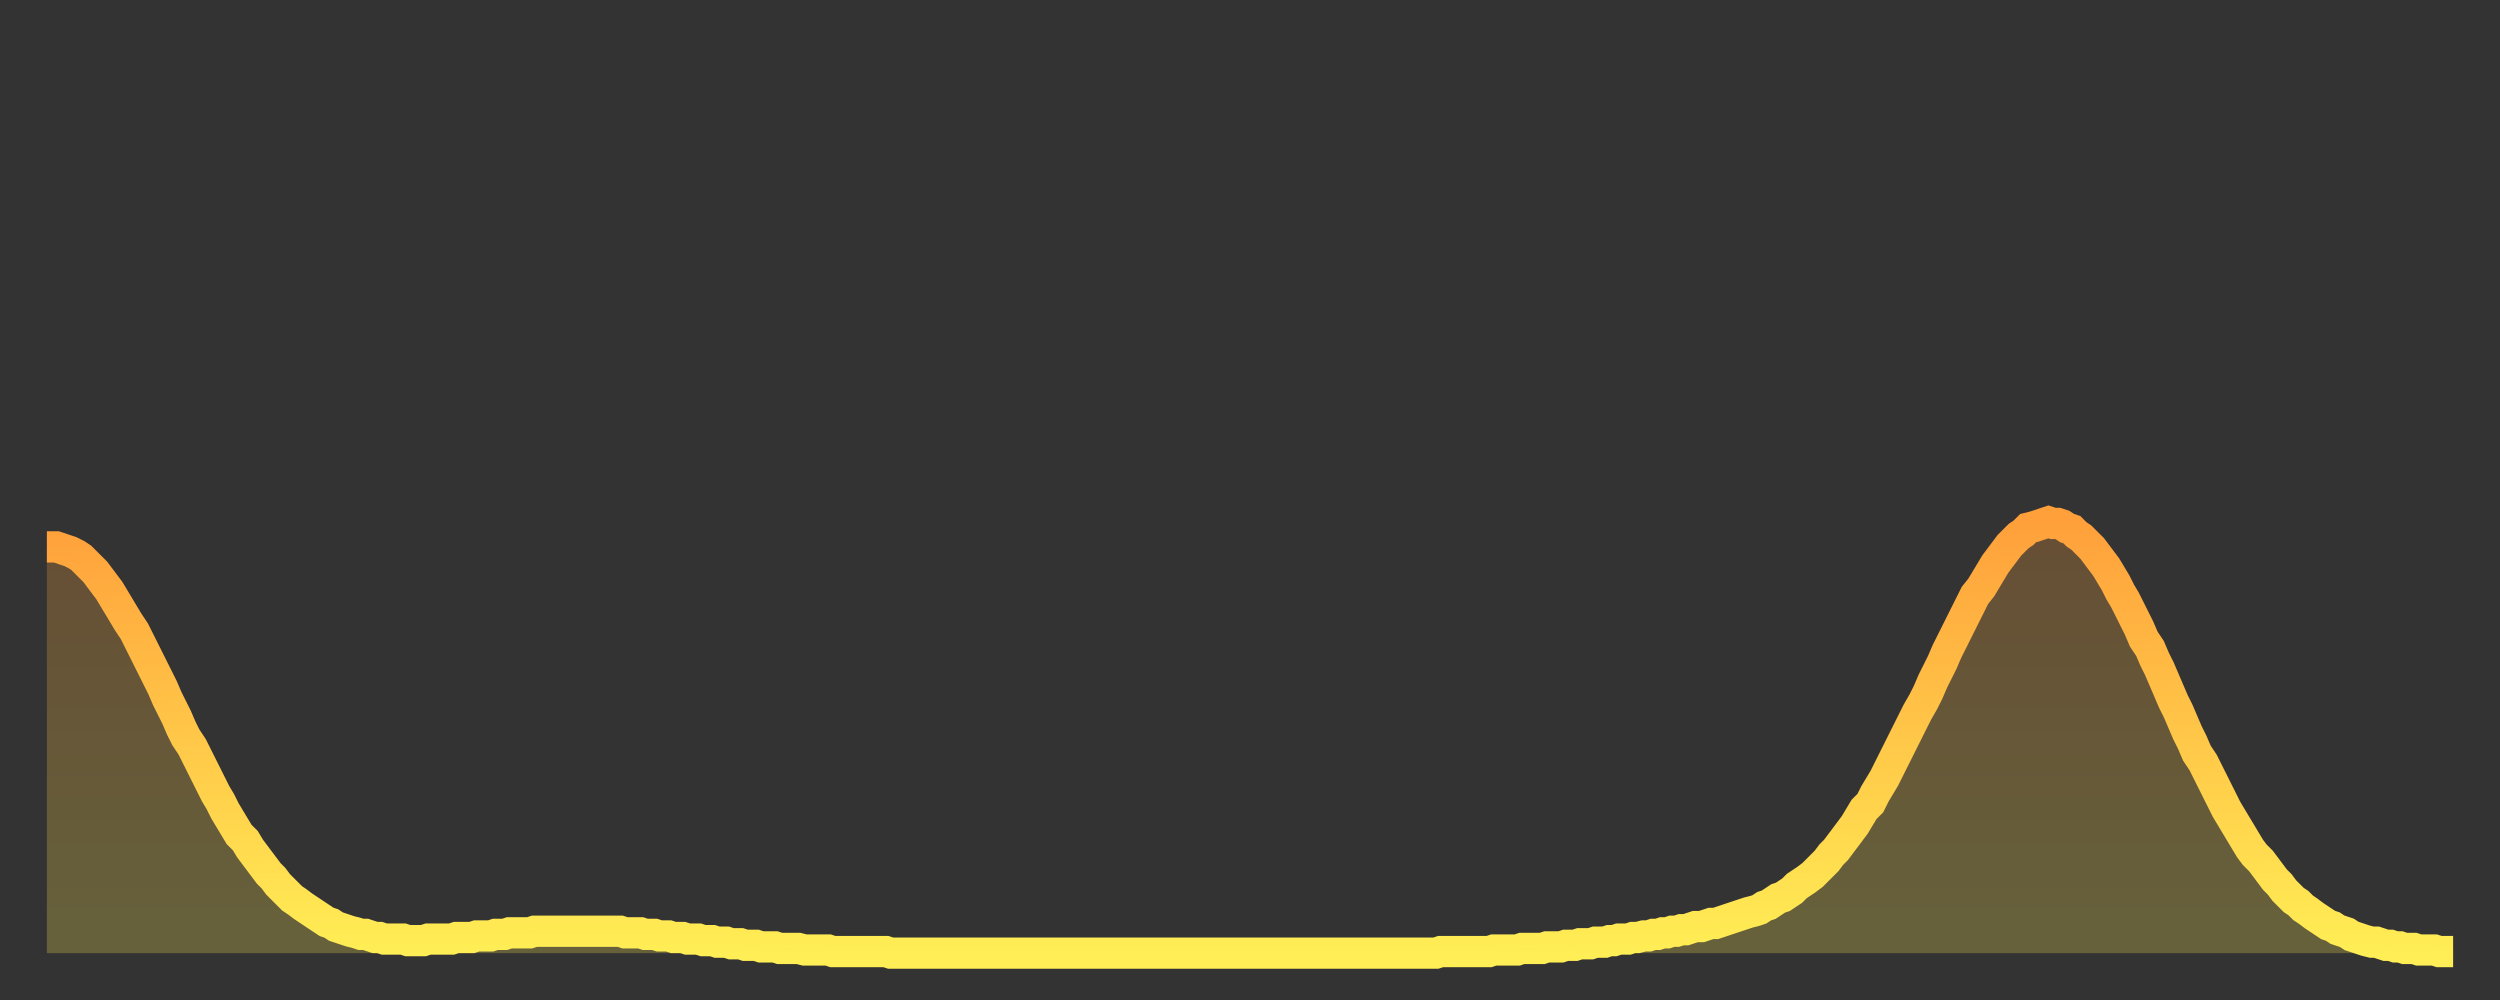 <?xml version="1.0" encoding="utf-8" ?>
<svg baseProfile="full" height="64" version="1.1" width="160" xmlns="http://www.w3.org/2000/svg" xmlns:ev="http://www.w3.org/2001/xml-events" xmlns:xlink="http://www.w3.org/1999/xlink"><rect width="100%" height="100%" fill="#333333" stroke="none"/><defs><linearGradient id="id3005422" x1="0" x2="0" y1="0" y2="1"><stop offset="0%" stop-color="#ffa03b" /><stop offset="50%" stop-color="#ffc748" /><stop offset="100%" stop-color="#ffee55" /></linearGradient></defs><g transform="translate(3,3)"><g><path d="M 0.0 32.0 0.3 32.0 0.6 32.0 0.9 32.1 1.2 32.2 1.5 32.3 1.9 32.5 2.2 32.7 2.5 33.0 2.8 33.3 3.1 33.6 3.4 34.0 3.7 34.4 4.0 34.8 4.3 35.3 4.6 35.8 4.9 36.3 5.2 36.8 5.6 37.4 5.9 38.0 6.2 38.6 6.5 39.2 6.8 39.8 7.1 40.4 7.4 41.0 7.7 41.7 8.0 42.3 8.3 42.9 8.6 43.6 8.9 44.2 9.3 44.8 9.6 45.4 9.9 46.0 10.2 46.6 10.5 47.2 10.8 47.8 11.1 48.3 11.4 48.9 11.7 49.4 12.0 49.9 12.3 50.4 12.7 50.8 13.0 51.3 13.3 51.7 13.6 52.1 13.9 52.5 14.2 52.9 14.5 53.2 14.8 53.6 15.1 53.9 15.4 54.2 15.7 54.5 16.0 54.7 16.4 55.0 16.7 55.2 17.0 55.4 17.3 55.6 17.6 55.8 17.9 56.0 18.2 56.1 18.5 56.3 18.8 56.4 19.1 56.5 19.4 56.6 19.8 56.7 20.1 56.8 20.4 56.8 20.7 56.9 21.0 57.0 21.3 57.0 21.6 57.1 21.9 57.1 22.2 57.1 22.5 57.1 22.8 57.1 23.1 57.2 23.5 57.2 23.8 57.2 24.1 57.2 24.4 57.1 24.7 57.1 25.0 57.1 25.3 57.1 25.6 57.1 25.9 57.1 26.2 57.0 26.5 57.0 26.8 57.0 27.2 57.0 27.5 56.9 27.8 56.9 28.1 56.9 28.4 56.9 28.7 56.8 29.0 56.8 29.3 56.8 29.6 56.7 29.9 56.7 30.2 56.7 30.6 56.7 30.9 56.7 31.2 56.6 31.5 56.6 31.8 56.6 32.1 56.6 32.4 56.6 32.7 56.6 33.0 56.6 33.3 56.6 33.6 56.6 33.9 56.6 34.3 56.6 34.6 56.6 34.9 56.6 35.2 56.6 35.5 56.6 35.8 56.6 36.1 56.6 36.4 56.6 36.7 56.6 37.0 56.7 37.3 56.7 37.7 56.7 38.0 56.7 38.3 56.8 38.6 56.8 38.9 56.8 39.2 56.9 39.5 56.9 39.8 56.9 40.1 57.0 40.4 57.0 40.7 57.0 41.0 57.1 41.4 57.1 41.7 57.1 42.0 57.2 42.3 57.2 42.6 57.2 42.9 57.3 43.2 57.3 43.5 57.3 43.8 57.4 44.1 57.4 44.4 57.4 44.7 57.5 45.1 57.5 45.4 57.5 45.7 57.6 46.0 57.6 46.3 57.6 46.6 57.6 46.9 57.7 47.2 57.7 47.5 57.7 47.8 57.7 48.1 57.7 48.5 57.8 48.8 57.8 49.1 57.8 49.4 57.8 49.7 57.8 50.0 57.8 50.3 57.9 50.6 57.9 50.9 57.9 51.2 57.9 51.5 57.9 51.8 57.9 52.2 57.9 52.5 57.9 52.8 57.9 53.1 57.9 53.4 57.9 53.7 57.9 54.0 58.0 54.3 58.0 54.6 58.0 54.9 58.0 55.2 58.0 55.6 58.0 55.9 58.0 56.2 58.0 56.5 58.0 56.8 58.0 57.1 58.0 57.4 58.0 57.7 58.0 58.0 58.0 58.3 58.0 58.6 58.0 58.9 58.0 59.3 58.0 59.6 58.0 59.9 58.0 60.2 58.0 60.5 58.0 60.8 58.0 61.1 58.0 61.4 58.0 61.7 58.0 62.0 58.0 62.3 58.0 62.6 58.0 63.0 58.0 63.3 58.0 63.6 58.0 63.9 58.0 64.2 58.0 64.5 58.0 64.8 58.0 65.1 58.0 65.4 58.0 65.7 58.0 66.0 58.0 66.4 58.0 66.7 58.0 67.0 58.0 67.3 58.0 67.6 58.0 67.9 58.0 68.2 58.0 68.5 58.0 68.8 58.0 69.1 58.0 69.4 58.0 69.7 58.0 70.1 58.0 70.4 58.0 70.7 58.0 71.0 58.0 71.3 58.0 71.6 58.0 71.9 58.0 72.2 58.0 72.5 58.0 72.8 58.0 73.1 58.0 73.5 58.0 73.8 58.0 74.1 58.0 74.4 58.0 74.7 58.0 75.0 58.0 75.3 58.0 75.6 58.0 75.9 58.0 76.2 58.0 76.5 58.0 76.8 58.0 77.2 58.0 77.5 58.0 77.8 58.0 78.1 58.0 78.4 58.0 78.7 58.0 79.0 58.0 79.3 58.0 79.6 58.0 79.9 58.0 80.2 58.0 80.5 58.0 80.9 58.0 81.2 58.0 81.5 58.0 81.8 58.0 82.1 58.0 82.4 58.0 82.7 58.0 83.0 58.0 83.3 58.0 83.6 58.0 83.9 58.0 84.3 58.0 84.6 58.0 84.9 58.0 85.2 58.0 85.5 58.0 85.8 58.0 86.1 58.0 86.4 58.0 86.7 58.0 87.0 58.0 87.3 58.0 87.6 58.0 88.0 58.0 88.3 58.0 88.6 58.0 88.9 58.0 89.2 57.9 89.5 57.9 89.8 57.9 90.1 57.9 90.4 57.9 90.7 57.9 91.0 57.9 91.4 57.9 91.7 57.9 92.0 57.9 92.3 57.9 92.6 57.8 92.9 57.8 93.2 57.8 93.5 57.8 93.8 57.8 94.1 57.8 94.4 57.7 94.7 57.7 95.1 57.7 95.4 57.7 95.7 57.7 96.0 57.6 96.3 57.6 96.6 57.6 96.9 57.6 97.2 57.5 97.5 57.5 97.8 57.5 98.1 57.4 98.4 57.4 98.8 57.4 99.1 57.3 99.4 57.3 99.7 57.3 100.0 57.2 100.3 57.2 100.6 57.1 100.9 57.1 101.2 57.1 101.5 57.0 101.8 57.0 102.2 56.9 102.5 56.9 102.8 56.8 103.1 56.8 103.4 56.7 103.7 56.7 104.0 56.6 104.3 56.6 104.6 56.5 104.9 56.5 105.2 56.4 105.5 56.3 105.9 56.3 106.2 56.2 106.5 56.1 106.8 56.1 107.1 56.0 107.4 55.9 107.7 55.8 108.0 55.7 108.3 55.6 108.6 55.5 108.9 55.4 109.3 55.3 109.6 55.2 109.9 55.0 110.2 54.9 110.5 54.7 110.8 54.5 111.1 54.4 111.4 54.2 111.7 54.0 112.0 53.7 112.3 53.5 112.6 53.3 113.0 53.0 113.3 52.7 113.6 52.4 113.9 52.1 114.2 51.7 114.5 51.4 114.8 51.0 115.1 50.6 115.4 50.2 115.7 49.8 116.0 49.3 116.3 48.8 116.7 48.4 117.0 47.8 117.3 47.3 117.6 46.8 117.9 46.2 118.2 45.6 118.5 45.0 118.8 44.4 119.1 43.8 119.4 43.2 119.7 42.6 120.1 41.9 120.4 41.3 120.7 40.6 121.0 40.0 121.3 39.4 121.6 38.7 121.9 38.1 122.2 37.5 122.5 36.9 122.8 36.3 123.1 35.7 123.4 35.1 123.8 34.6 124.1 34.1 124.4 33.6 124.7 33.1 125.0 32.7 125.3 32.3 125.6 31.9 125.9 31.6 126.2 31.3 126.5 31.1 126.8 30.8 127.2 30.7 127.5 30.6 127.8 30.5 128.1 30.4 128.4 30.5 128.7 30.5 129.0 30.6 129.3 30.8 129.6 30.9 129.9 31.2 130.2 31.4 130.5 31.7 130.9 32.1 131.2 32.5 131.5 32.9 131.8 33.3 132.1 33.8 132.4 34.3 132.7 34.9 133.0 35.4 133.3 36.0 133.6 36.6 133.9 37.2 134.2 37.9 134.6 38.5 134.9 39.2 135.2 39.8 135.5 40.5 135.8 41.2 136.1 41.9 136.4 42.5 136.7 43.2 137.0 43.9 137.3 44.5 137.6 45.2 138.0 45.8 138.3 46.4 138.6 47.0 138.9 47.6 139.2 48.2 139.5 48.8 139.8 49.3 140.1 49.8 140.4 50.3 140.7 50.8 141.0 51.3 141.3 51.7 141.7 52.1 142.0 52.5 142.3 52.9 142.6 53.3 142.9 53.6 143.2 54.0 143.5 54.3 143.8 54.6 144.1 54.8 144.4 55.1 144.7 55.3 145.1 55.6 145.4 55.8 145.7 56.0 146.0 56.2 146.3 56.3 146.6 56.5 146.9 56.6 147.2 56.7 147.5 56.9 147.8 57.0 148.1 57.1 148.4 57.2 148.8 57.3 149.1 57.3 149.4 57.4 149.7 57.5 150.0 57.5 150.3 57.6 150.6 57.6 150.9 57.7 151.2 57.7 151.5 57.7 151.8 57.8 152.1 57.8 152.5 57.8 152.8 57.8 153.1 57.9 153.4 57.9 153.7 57.9 154.0 57.9" fill="none" id="graph-curve" opacity="1" stroke="url(#id3005422)" stroke-width="2" /><path d="M 0 58 L 0.0 32.0 0.3 32.0 0.6 32.0 0.9 32.1 1.2 32.2 1.5 32.3 1.9 32.5 2.2 32.7 2.5 33.0 2.8 33.3 3.1 33.6 3.4 34.0 3.7 34.4 4.0 34.8 4.3 35.3 4.6 35.8 4.9 36.3 5.2 36.8 5.6 37.4 5.9 38.0 6.2 38.6 6.5 39.2 6.8 39.8 7.1 40.4 7.4 41.0 7.7 41.7 8.0 42.3 8.3 42.9 8.6 43.6 8.9 44.2 9.3 44.8 9.6 45.4 9.9 46.0 10.2 46.6 10.5 47.2 10.8 47.8 11.1 48.3 11.4 48.9 11.7 49.4 12.0 49.9 12.3 50.4 12.7 50.8 13.0 51.3 13.3 51.7 13.6 52.1 13.9 52.5 14.2 52.9 14.5 53.2 14.8 53.6 15.1 53.9 15.4 54.2 15.7 54.5 16.0 54.7 16.4 55.0 16.7 55.2 17.0 55.4 17.3 55.6 17.6 55.8 17.9 56.0 18.2 56.1 18.5 56.3 18.8 56.4 19.1 56.5 19.4 56.6 19.8 56.7 20.1 56.8 20.4 56.8 20.7 56.9 21.0 57.0 21.3 57.0 21.6 57.1 21.9 57.1 22.2 57.1 22.5 57.1 22.8 57.1 23.1 57.2 23.5 57.2 23.8 57.2 24.1 57.2 24.4 57.1 24.7 57.1 25.0 57.1 25.3 57.1 25.6 57.1 25.9 57.1 26.2 57.0 26.5 57.0 26.8 57.0 27.2 57.0 27.5 56.9 27.8 56.9 28.1 56.9 28.4 56.9 28.7 56.8 29.0 56.8 29.3 56.8 29.6 56.7 29.9 56.7 30.2 56.7 30.6 56.7 30.9 56.7 31.2 56.6 31.5 56.6 31.8 56.6 32.1 56.6 32.4 56.6 32.7 56.6 33.0 56.6 33.3 56.6 33.6 56.6 33.9 56.6 34.3 56.6 34.6 56.6 34.9 56.6 35.2 56.6 35.5 56.6 35.8 56.6 36.1 56.6 36.4 56.6 36.7 56.6 37.0 56.7 37.3 56.7 37.7 56.7 38.0 56.7 38.3 56.8 38.6 56.8 38.9 56.8 39.2 56.9 39.5 56.9 39.8 56.9 40.1 57.0 40.4 57.0 40.7 57.0 41.0 57.1 41.4 57.1 41.7 57.1 42.0 57.2 42.3 57.2 42.6 57.2 42.9 57.3 43.2 57.3 43.5 57.3 43.8 57.4 44.1 57.4 44.4 57.4 44.7 57.5 45.1 57.5 45.4 57.5 45.7 57.6 46.0 57.6 46.3 57.6 46.6 57.6 46.9 57.7 47.2 57.7 47.5 57.7 47.8 57.7 48.1 57.7 48.5 57.8 48.8 57.8 49.1 57.8 49.4 57.8 49.7 57.8 50.0 57.8 50.3 57.9 50.6 57.9 50.9 57.9 51.2 57.9 51.5 57.9 51.8 57.9 52.2 57.9 52.5 57.9 52.8 57.9 53.1 57.9 53.4 57.9 53.7 57.9 54.0 58.0 54.3 58.0 54.6 58.0 54.9 58.0 55.2 58.0 55.6 58.0 55.9 58.0 56.2 58.0 56.5 58.0 56.8 58.0 57.1 58.0 57.4 58.0 57.7 58.0 58.0 58.0 58.3 58.0 58.6 58.0 58.9 58.0 59.3 58.0 59.6 58.0 59.9 58.0 60.2 58.0 60.5 58.0 60.8 58.0 61.1 58.0 61.4 58.0 61.7 58.0 62.0 58.0 62.3 58.0 62.6 58.0 63.0 58.0 63.3 58.0 63.6 58.0 63.9 58.0 64.2 58.0 64.5 58.0 64.8 58.0 65.1 58.0 65.4 58.0 65.7 58.0 66.0 58.0 66.4 58.0 66.7 58.0 67.0 58.0 67.3 58.0 67.6 58.0 67.9 58.0 68.2 58.0 68.5 58.0 68.8 58.0 69.1 58.0 69.4 58.0 69.7 58.0 70.1 58.0 70.4 58.0 70.7 58.0 71.0 58.0 71.3 58.0 71.6 58.0 71.9 58.0 72.2 58.0 72.5 58.0 72.8 58.0 73.1 58.0 73.5 58.0 73.8 58.0 74.1 58.0 74.4 58.0 74.7 58.0 75.0 58.0 75.3 58.0 75.6 58.0 75.9 58.0 76.2 58.0 76.5 58.0 76.8 58.0 77.2 58.0 77.5 58.0 77.8 58.0 78.1 58.0 78.4 58.0 78.7 58.0 79.0 58.0 79.3 58.0 79.6 58.0 79.9 58.0 80.2 58.0 80.5 58.0 80.9 58.0 81.2 58.0 81.5 58.0 81.8 58.0 82.1 58.0 82.4 58.0 82.7 58.0 83.0 58.0 83.3 58.0 83.6 58.0 83.9 58.0 84.3 58.0 84.6 58.0 84.9 58.0 85.2 58.0 85.5 58.0 85.8 58.0 86.1 58.0 86.4 58.0 86.7 58.0 87.0 58.0 87.3 58.0 87.6 58.0 88.0 58.0 88.3 58.0 88.6 58.0 88.9 58.0 89.2 57.9 89.5 57.9 89.8 57.9 90.1 57.9 90.4 57.9 90.7 57.9 91.0 57.9 91.4 57.9 91.7 57.9 92.0 57.9 92.3 57.9 92.6 57.8 92.9 57.8 93.2 57.8 93.5 57.8 93.8 57.8 94.1 57.8 94.4 57.7 94.7 57.7 95.1 57.7 95.4 57.7 95.7 57.7 96.0 57.6 96.3 57.6 96.6 57.6 96.9 57.6 97.2 57.5 97.5 57.5 97.8 57.5 98.1 57.4 98.4 57.4 98.8 57.4 99.1 57.3 99.4 57.3 99.7 57.3 100.0 57.2 100.3 57.2 100.6 57.1 100.9 57.1 101.2 57.1 101.5 57.0 101.8 57.0 102.2 56.9 102.5 56.9 102.8 56.8 103.1 56.8 103.4 56.7 103.7 56.7 104.0 56.6 104.3 56.6 104.6 56.5 104.9 56.5 105.2 56.4 105.5 56.3 105.9 56.3 106.2 56.2 106.5 56.1 106.8 56.1 107.1 56.0 107.4 55.9 107.7 55.8 108.0 55.7 108.3 55.6 108.6 55.5 108.9 55.4 109.3 55.3 109.6 55.2 109.9 55.0 110.2 54.9 110.5 54.7 110.8 54.5 111.1 54.4 111.4 54.2 111.7 54.0 112.0 53.7 112.3 53.5 112.6 53.3 113.0 53.0 113.3 52.7 113.6 52.4 113.9 52.1 114.2 51.7 114.5 51.4 114.8 51.0 115.1 50.6 115.4 50.2 115.7 49.8 116.0 49.3 116.3 48.8 116.7 48.4 117.0 47.8 117.3 47.3 117.6 46.8 117.9 46.2 118.2 45.6 118.5 45.0 118.8 44.4 119.1 43.8 119.4 43.2 119.7 42.6 120.1 41.9 120.4 41.3 120.7 40.6 121.0 40.0 121.3 39.4 121.6 38.7 121.9 38.1 122.2 37.5 122.5 36.9 122.8 36.3 123.1 35.7 123.4 35.1 123.8 34.6 124.1 34.1 124.4 33.6 124.7 33.1 125.0 32.7 125.3 32.3 125.6 31.9 125.9 31.6 126.2 31.3 126.5 31.1 126.8 30.8 127.2 30.7 127.5 30.6 127.8 30.5 128.1 30.4 128.4 30.5 128.7 30.5 129.0 30.6 129.3 30.8 129.6 30.9 129.9 31.2 130.2 31.4 130.5 31.7 130.9 32.1 131.2 32.5 131.5 32.9 131.8 33.3 132.1 33.8 132.4 34.3 132.7 34.9 133.0 35.4 133.3 36.0 133.6 36.6 133.9 37.2 134.2 37.9 134.6 38.5 134.9 39.2 135.2 39.8 135.5 40.5 135.8 41.2 136.1 41.9 136.4 42.5 136.7 43.2 137.0 43.9 137.3 44.5 137.6 45.2 138.0 45.8 138.3 46.4 138.6 47.0 138.9 47.6 139.2 48.2 139.5 48.8 139.8 49.3 140.1 49.8 140.4 50.3 140.7 50.8 141.0 51.3 141.3 51.7 141.7 52.1 142.0 52.5 142.3 52.9 142.6 53.3 142.9 53.6 143.2 54.0 143.5 54.3 143.8 54.6 144.1 54.8 144.4 55.1 144.7 55.3 145.1 55.6 145.4 55.8 145.7 56.0 146.0 56.2 146.3 56.3 146.6 56.5 146.9 56.6 147.2 56.7 147.5 56.9 147.8 57.0 148.1 57.1 148.4 57.2 148.8 57.3 149.1 57.3 149.4 57.4 149.7 57.5 150.0 57.5 150.3 57.6 150.6 57.6 150.9 57.7 151.2 57.7 151.5 57.7 151.8 57.8 152.1 57.8 152.5 57.8 152.8 57.8 153.1 57.9 153.4 57.9 153.7 57.9 154.0 57.9 154 58" fill="url(#id3005422)" fill-opacity=".25" id="graph-shadow" /></g></g></svg>